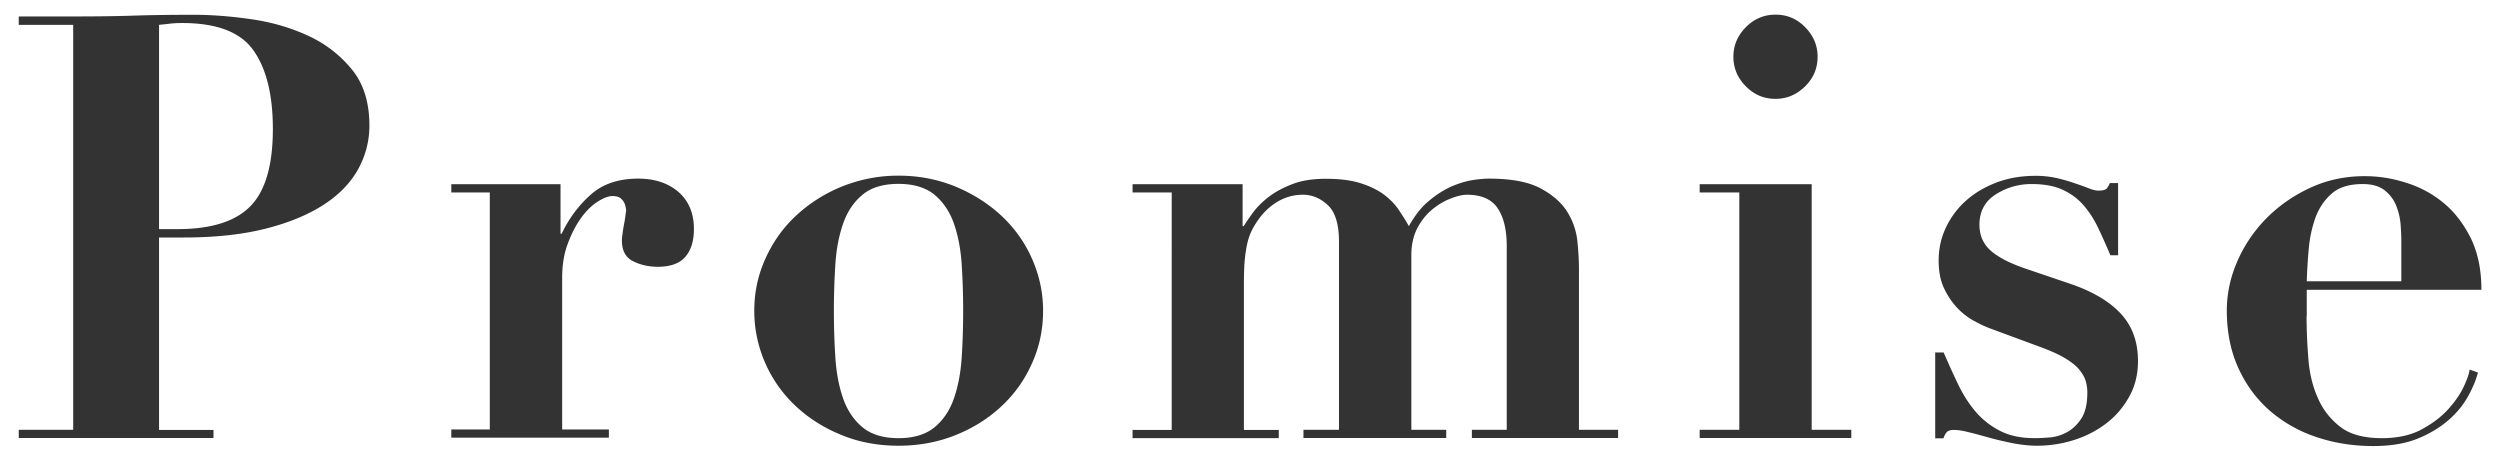 <svg xmlns="http://www.w3.org/2000/svg" width="152" height="28" viewBox="0 0 152 28"><path d="M12.98 26.13v.5H1.14v-.5h3.31V1.51H1.14V1h3.31C5.68 1 6.9.99 8.12.95S10.57.9 11.8.9c1.08 0 2.24.09 3.49.27 1.25.18 2.4.52 3.46 1.01s1.94 1.18 2.65 2.05 1.06 2.01 1.06 3.4c0 .94-.23 1.82-.68 2.65-.46.83-1.15 1.55-2.09 2.16-.94.61-2.11 1.1-3.53 1.46-1.42.36-3.08.54-5 .54H9.67v11.7h3.31zm-2.19-12.2c2.04 0 3.52-.46 4.43-1.39.91-.92 1.37-2.49 1.37-4.7 0-2.09-.4-3.68-1.19-4.79S13.16 1.4 11.08 1.4c-.26 0-.52.01-.76.04s-.46.05-.65.07v12.42h1.12zm23.29-2.74v3.02h.07c.43-.91 1.01-1.7 1.75-2.36.73-.66 1.7-.99 2.9-.99 1.01 0 1.82.27 2.45.81.62.54.94 1.29.94 2.25 0 .72-.17 1.29-.52 1.69-.35.41-.91.61-1.67.61-.55 0-1.06-.11-1.51-.34-.46-.23-.68-.65-.68-1.28 0-.07.01-.2.04-.38.02-.18.05-.37.09-.58.04-.2.07-.39.09-.56.02-.17.04-.26.04-.29-.02-.19-.06-.34-.11-.45a.894.894 0 0 0-.23-.29c-.11-.08-.27-.13-.49-.13-.24 0-.54.11-.9.34-.36.23-.7.56-1.01.99-.31.43-.58.95-.81 1.57-.23.61-.34 1.3-.34 2.07v9.22h2.84v.5h-9.58v-.5h2.34V11.7h-2.34v-.5h6.64zm24.03.16c1.07.45 2 1.04 2.79 1.78s1.41 1.61 1.85 2.61c.44 1 .67 2.05.67 3.15 0 1.13-.22 2.19-.67 3.19-.44 1-1.06 1.87-1.85 2.61-.79.74-1.72 1.33-2.79 1.76-1.07.43-2.23.65-3.47.65s-2.41-.21-3.47-.65c-1.07-.43-2-1.02-2.79-1.76s-1.41-1.61-1.85-2.61-.67-2.06-.67-3.19c0-1.1.22-2.15.67-3.15s1.06-1.87 1.85-2.61a9.12 9.12 0 0 1 6.26-2.45c1.24 0 2.4.23 3.47.67zm-1.28 14.62c.53-.44.92-1.03 1.17-1.75.25-.72.41-1.55.47-2.48s.09-1.88.09-2.84-.03-1.9-.09-2.83-.22-1.75-.47-2.47c-.25-.72-.64-1.3-1.17-1.75-.53-.44-1.26-.67-2.2-.67-.94 0-1.67.22-2.2.67-.53.44-.92 1.03-1.17 1.75-.25.72-.41 1.54-.47 2.47s-.09 1.87-.09 2.83.03 1.91.09 2.84.22 1.76.47 2.48c.25.72.64 1.3 1.17 1.75.53.44 1.26.67 2.2.67.94 0 1.67-.23 2.2-.67zm18.72-14.78v2.56h.07c.14-.24.34-.52.58-.85.24-.32.56-.64.95-.94.4-.3.88-.56 1.44-.77.56-.22 1.24-.32 2.03-.32.84 0 1.54.09 2.11.27.56.18 1.03.41 1.4.68.37.28.67.58.9.92.23.34.44.67.63 1.01.36-.65.76-1.16 1.21-1.53.44-.37.89-.66 1.35-.87.46-.2.89-.33 1.3-.4.41-.06.74-.09 1.01-.09 1.37 0 2.42.2 3.17.61s1.28.89 1.62 1.46c.34.56.53 1.16.59 1.78.06.63.09 1.16.09 1.59v9.83h2.38v.5h-8.89v-.5h2.12V14.97c0-1.01-.19-1.78-.56-2.32s-.99-.81-1.85-.81c-.26 0-.59.07-.97.22-.38.14-.76.36-1.12.65-.36.29-.67.67-.92 1.13-.25.47-.38 1.03-.38 1.67v10.62h2.12v.5h-8.68v-.5h2.16V14.68c0-1.05-.23-1.79-.68-2.21s-.96-.63-1.51-.63c-.96 0-1.8.42-2.52 1.26-.19.24-.36.49-.5.74s-.26.54-.34.86c-.08.32-.14.7-.18 1.12s-.05.93-.05 1.53v8.79h2.12v.5h-8.89v-.5h2.38V11.7h-2.38v-.5h6.69zm34.6 0v14.94h2.41v.5h-9.22v-.5h2.41V11.7h-2.41v-.5h6.81zm-4-9.54c.5-.5 1.1-.76 1.8-.76s1.3.25 1.8.76.76 1.1.76 1.8-.25 1.3-.76 1.8-1.1.76-1.8.76-1.3-.25-1.8-.76c-.5-.5-.76-1.1-.76-1.8s.26-1.29.76-1.8zm12.02 19.77c.29.67.58 1.32.88 1.94s.65 1.18 1.06 1.66c.41.48.9.87 1.48 1.17.58.3 1.28.45 2.12.45.21 0 .5-.01.86-.04.36-.02.71-.12 1.06-.3.35-.18.65-.46.9-.83.25-.37.38-.91.38-1.6 0-.22-.03-.44-.09-.67-.06-.23-.19-.46-.38-.7-.19-.24-.47-.47-.85-.7-.37-.23-.88-.46-1.53-.7l-2.92-1.08c-.34-.12-.7-.28-1.08-.49-.38-.2-.74-.47-1.06-.81-.32-.34-.59-.74-.81-1.21-.22-.47-.32-1.03-.32-1.67 0-.7.14-1.36.43-1.98.29-.62.69-1.17 1.21-1.64s1.14-.84 1.87-1.12c.73-.28 1.53-.41 2.4-.41.46 0 .88.05 1.28.14s.76.2 1.08.31c.32.11.61.21.86.31s.45.14.59.14c.27 0 .43-.05.51-.14.07-.1.13-.2.18-.32h.5v4.39h-.47c-.24-.58-.49-1.13-.74-1.66s-.55-.99-.9-1.39c-.35-.4-.77-.71-1.28-.94-.5-.23-1.13-.34-1.87-.34-.79 0-1.52.21-2.18.63-.66.42-.99 1.04-.99 1.85 0 .17.02.36.07.58.05.22.16.44.32.67.17.23.43.46.79.68.36.23.84.45 1.44.67l3.06 1.04c1.29.46 2.28 1.06 2.95 1.8.67.74 1.01 1.69 1.01 2.84 0 .79-.17 1.51-.52 2.14-.35.64-.8 1.18-1.37 1.62-.56.44-1.22.79-1.96 1.03s-1.51.36-2.3.36c-.43 0-.9-.05-1.4-.14-.5-.1-.99-.21-1.46-.34s-.89-.25-1.28-.34c-.38-.1-.68-.14-.9-.14-.19 0-.33.04-.41.11-.08.07-.16.2-.23.4h-.5v-5.22h.51zm22.07-2.2c0 .86.04 1.73.11 2.61.07.88.26 1.67.58 2.38.31.71.77 1.29 1.37 1.75s1.44.68 2.52.68c.96 0 1.77-.18 2.43-.54.66-.36 1.2-.77 1.62-1.24.42-.47.73-.93.94-1.38.21-.46.32-.79.34-1.01l.51.18c-.12.46-.32.94-.61 1.46s-.68 1-1.19 1.44-1.13.82-1.87 1.12c-.74.3-1.64.45-2.7.45-1.25 0-2.41-.19-3.49-.56a8.337 8.337 0 0 1-2.83-1.62c-.8-.71-1.43-1.57-1.89-2.59-.46-1.02-.69-2.18-.69-3.47 0-1.03.22-2.04.65-3.02a8.64 8.64 0 0 1 1.78-2.61c.76-.76 1.64-1.37 2.66-1.84 1.02-.47 2.12-.7 3.29-.7.84 0 1.68.13 2.52.4.84.26 1.6.67 2.27 1.22s1.22 1.27 1.66 2.14c.43.88.65 1.93.65 3.15h-10.62v1.6zm5.76-4.54c0-.26-.01-.59-.04-.97-.02-.38-.11-.77-.25-1.15-.14-.38-.38-.71-.7-.97-.32-.26-.77-.4-1.35-.4-.82 0-1.45.19-1.89.58-.44.38-.77.87-.99 1.46-.21.59-.35 1.22-.41 1.91-.06.68-.1 1.34-.12 1.96H146v-2.42z" fill="#333"/></svg>
